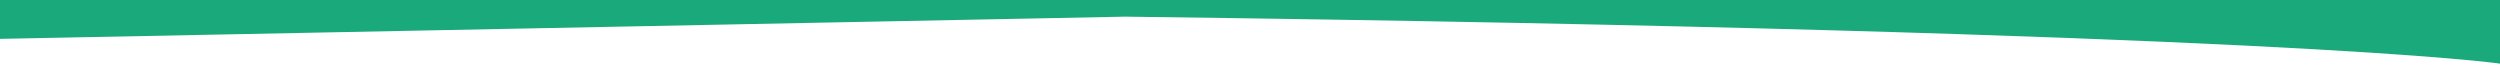 <?xml version="1.0" encoding="utf-8"?>
<!-- Generator: Adobe Illustrator 27.7.0, SVG Export Plug-In . SVG Version: 6.00 Build 0)  -->
<svg version="1.1" id="Laag_1" xmlns="http://www.w3.org/2000/svg" xmlns:xlink="http://www.w3.org/1999/xlink" x="0px" y="0px"
	 viewBox="0 0 1441.1 37.6" style="enable-background:new 0 0 1441.1 37.6;" xml:space="preserve">
<style type="text/css">
	.st0{fill:#1AA97A;}
</style>
<g>
	<path class="st0" d="M0,22.4L648.7,9.6c666.1,8.5,792.3,27,792.4,27.1h0V0H0C0,14.2,0,22.4,0,22.4z"/>
</g>
</svg>
